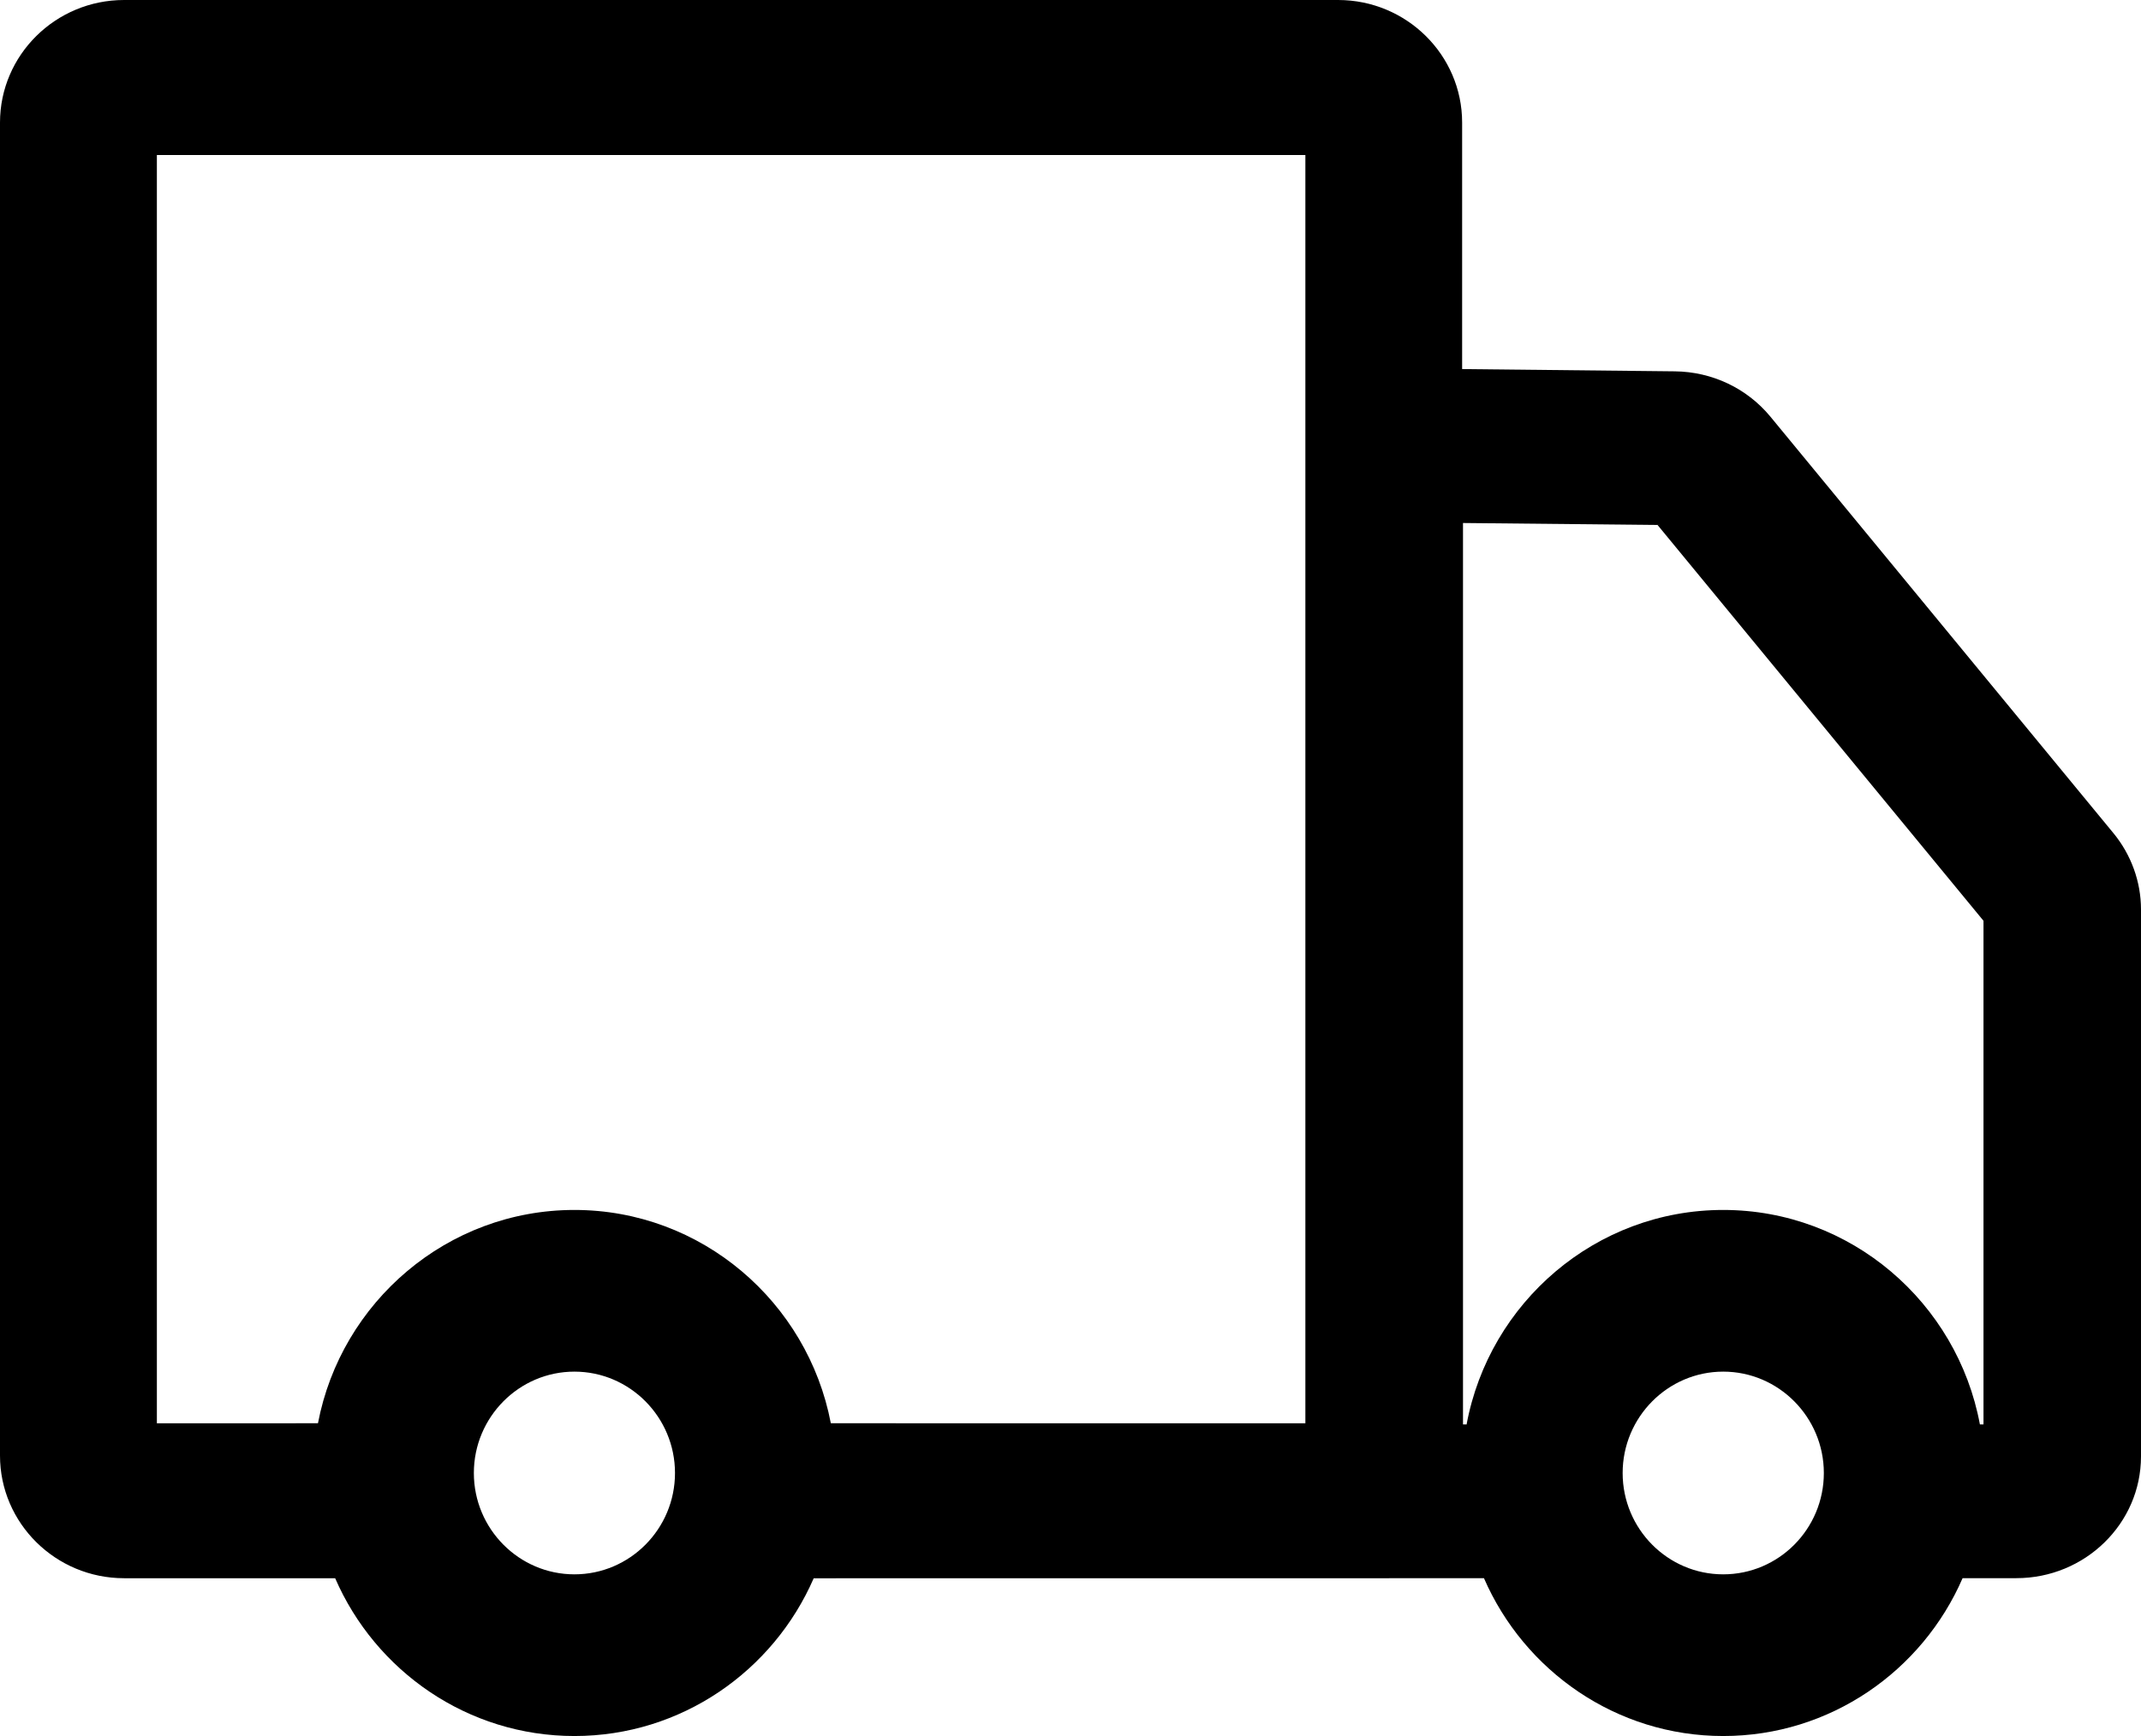 <?xml version="1.0" encoding="UTF-8"?>
<svg width="37px" height="30px" viewBox="0 0 37 30" version="1.1" xmlns="http://www.w3.org/2000/svg" xmlns:xlink="http://www.w3.org/1999/xlink">
    <title>delivery</title>
    <g id="March-2021" stroke="none" stroke-width="1" fill="none" fill-rule="evenodd">
        <g id="1920-|-Consolidated-PDP-|-R1" transform="translate(-1052, -715)" fill="#000000" fill-rule="nonzero">
            <g id="Group-10" transform="translate(1052, 216)">
                <g id="How-to-get-it" transform="translate(0, 473)">
                    <g id="Group-9" transform="translate(0, 22)">
                        <path d="M23.124,4 C24.306,4 25.268,4.95 25.268,6.118 L25.268,10.378 L28.942,10.417 L28.943,10.417 C29.589,10.424 30.192,10.71 30.597,11.202 L36.524,18.398 C36.83,18.77 37,19.237 37,19.716 L37,29.17 C36.999,30.329 36.033,31.272 34.846,31.272 L33.917,31.272 C33.22,32.877 31.628,34 29.78,34 C27.934,34 26.343,32.876 25.645,31.272 L23.935,31.273 C23.928,31.273 23.92,31.273 23.913,31.273 L14.062,31.274 C13.364,32.878 11.773,34 9.927,34 C8.08,34 6.489,32.877 5.792,31.273 L2.144,31.273 C0.962,31.273 0,30.322 0,29.154 L0,6.118 C0,4.95 0.962,4 2.144,4 L23.124,4 Z M9.927,27.703 C8.969,27.703 8.189,28.49 8.189,29.455 C8.189,30.42 8.969,31.206 9.927,31.206 C10.885,31.206 11.665,30.421 11.665,29.455 C11.665,28.49 10.885,27.703 9.927,27.703 Z M29.78,27.703 C28.823,27.703 28.042,28.49 28.042,29.455 C28.042,30.42 28.821,31.206 29.78,31.206 C30.74,31.206 31.519,30.421 31.519,29.455 C31.519,28.49 30.738,27.703 29.78,27.703 Z M25.283,13.038 L25.283,28.615 L25.345,28.616 C25.737,26.508 27.577,24.909 29.78,24.909 C31.985,24.909 33.824,26.509 34.216,28.615 L34.278,28.615 L34.278,19.912 L28.645,13.072 L25.283,13.038 Z M22.559,6.679 L2.711,6.679 L2.711,28.596 L5.495,28.595 C5.895,26.498 7.731,24.909 9.927,24.909 C12.123,24.909 13.958,26.499 14.358,28.595 L22.559,28.596 L22.559,6.679 Z" id="delivery"></path>
                    </g>
                </g>
            </g>
        </g>
    </g>
</svg>